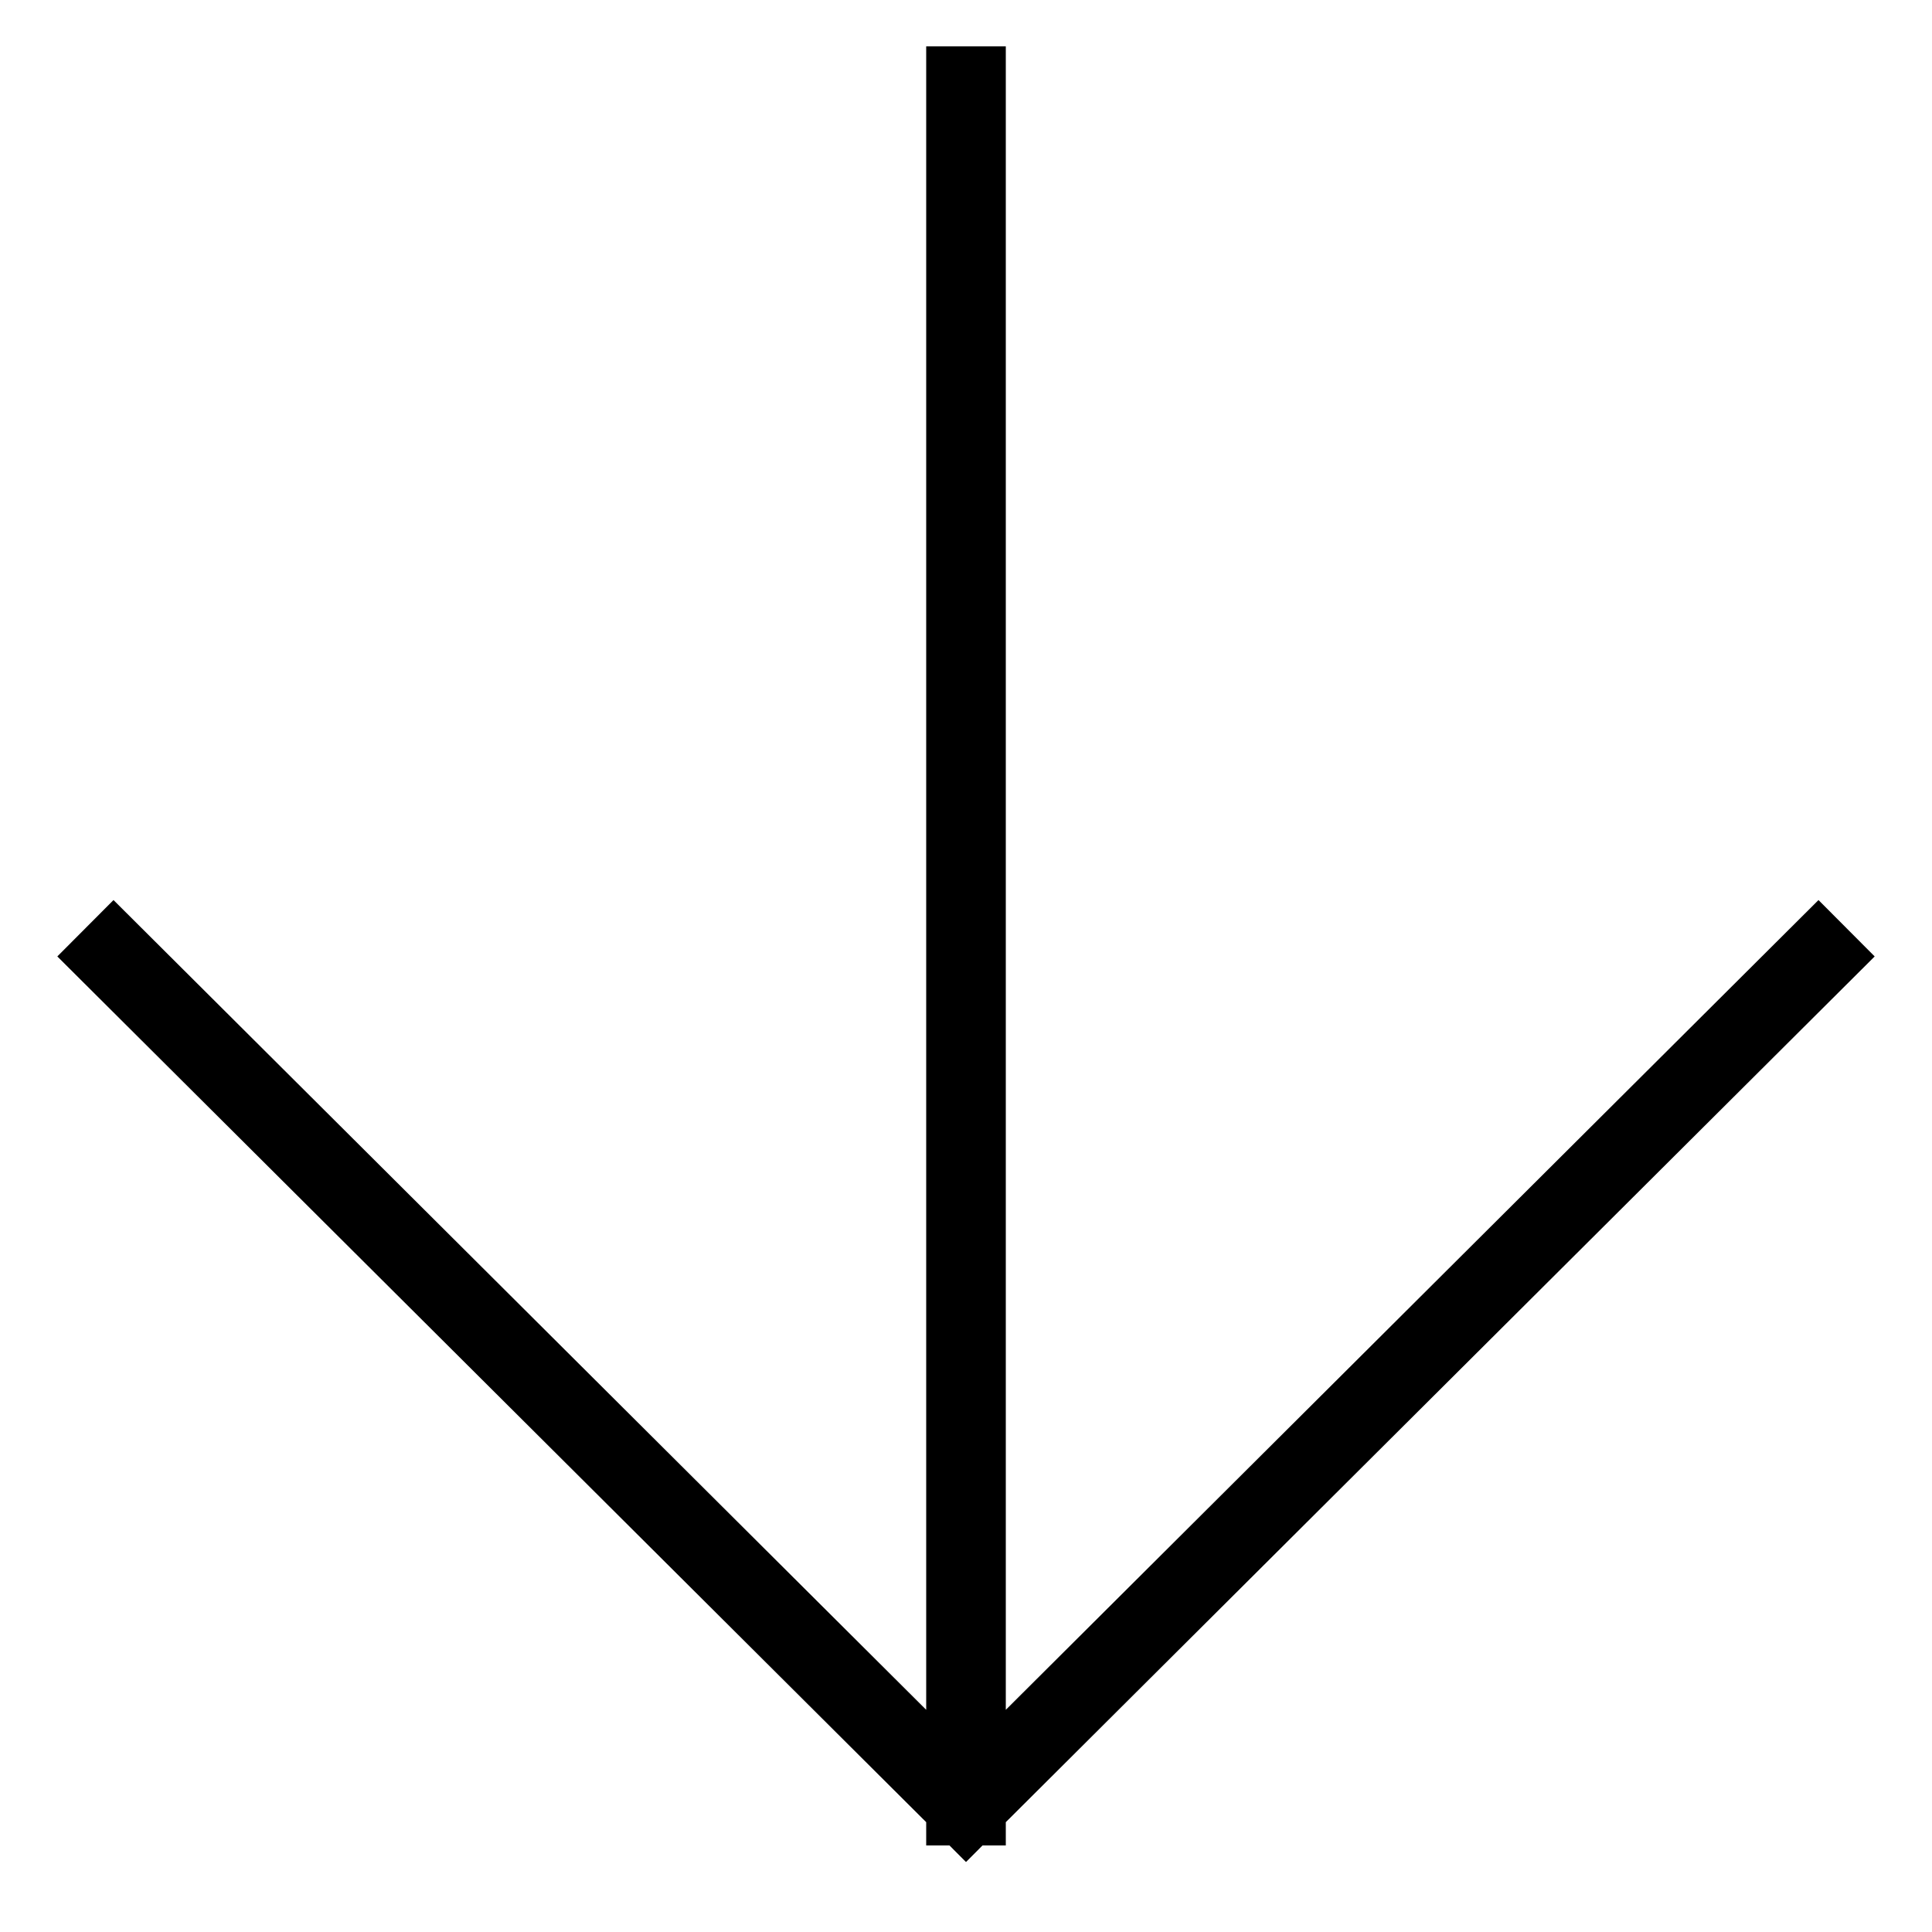 <svg width="15" height="15" viewBox="0 0 15 15" fill="none" xmlns="http://www.w3.org/2000/svg">
<g clip-path="url(#clip0_200_35)">
<path d="M14.118 7.425L7.5 14.019M7.5 14.019L0.882 7.425M7.5 14.019V0.669" stroke="black" stroke-width="0.618" stroke-linecap="square"/>
</g>
<defs>
<clipPath id="clip0_200_35">
<rect width="15" height="15" fill="white"/>
</clipPath>
</defs>
</svg>
